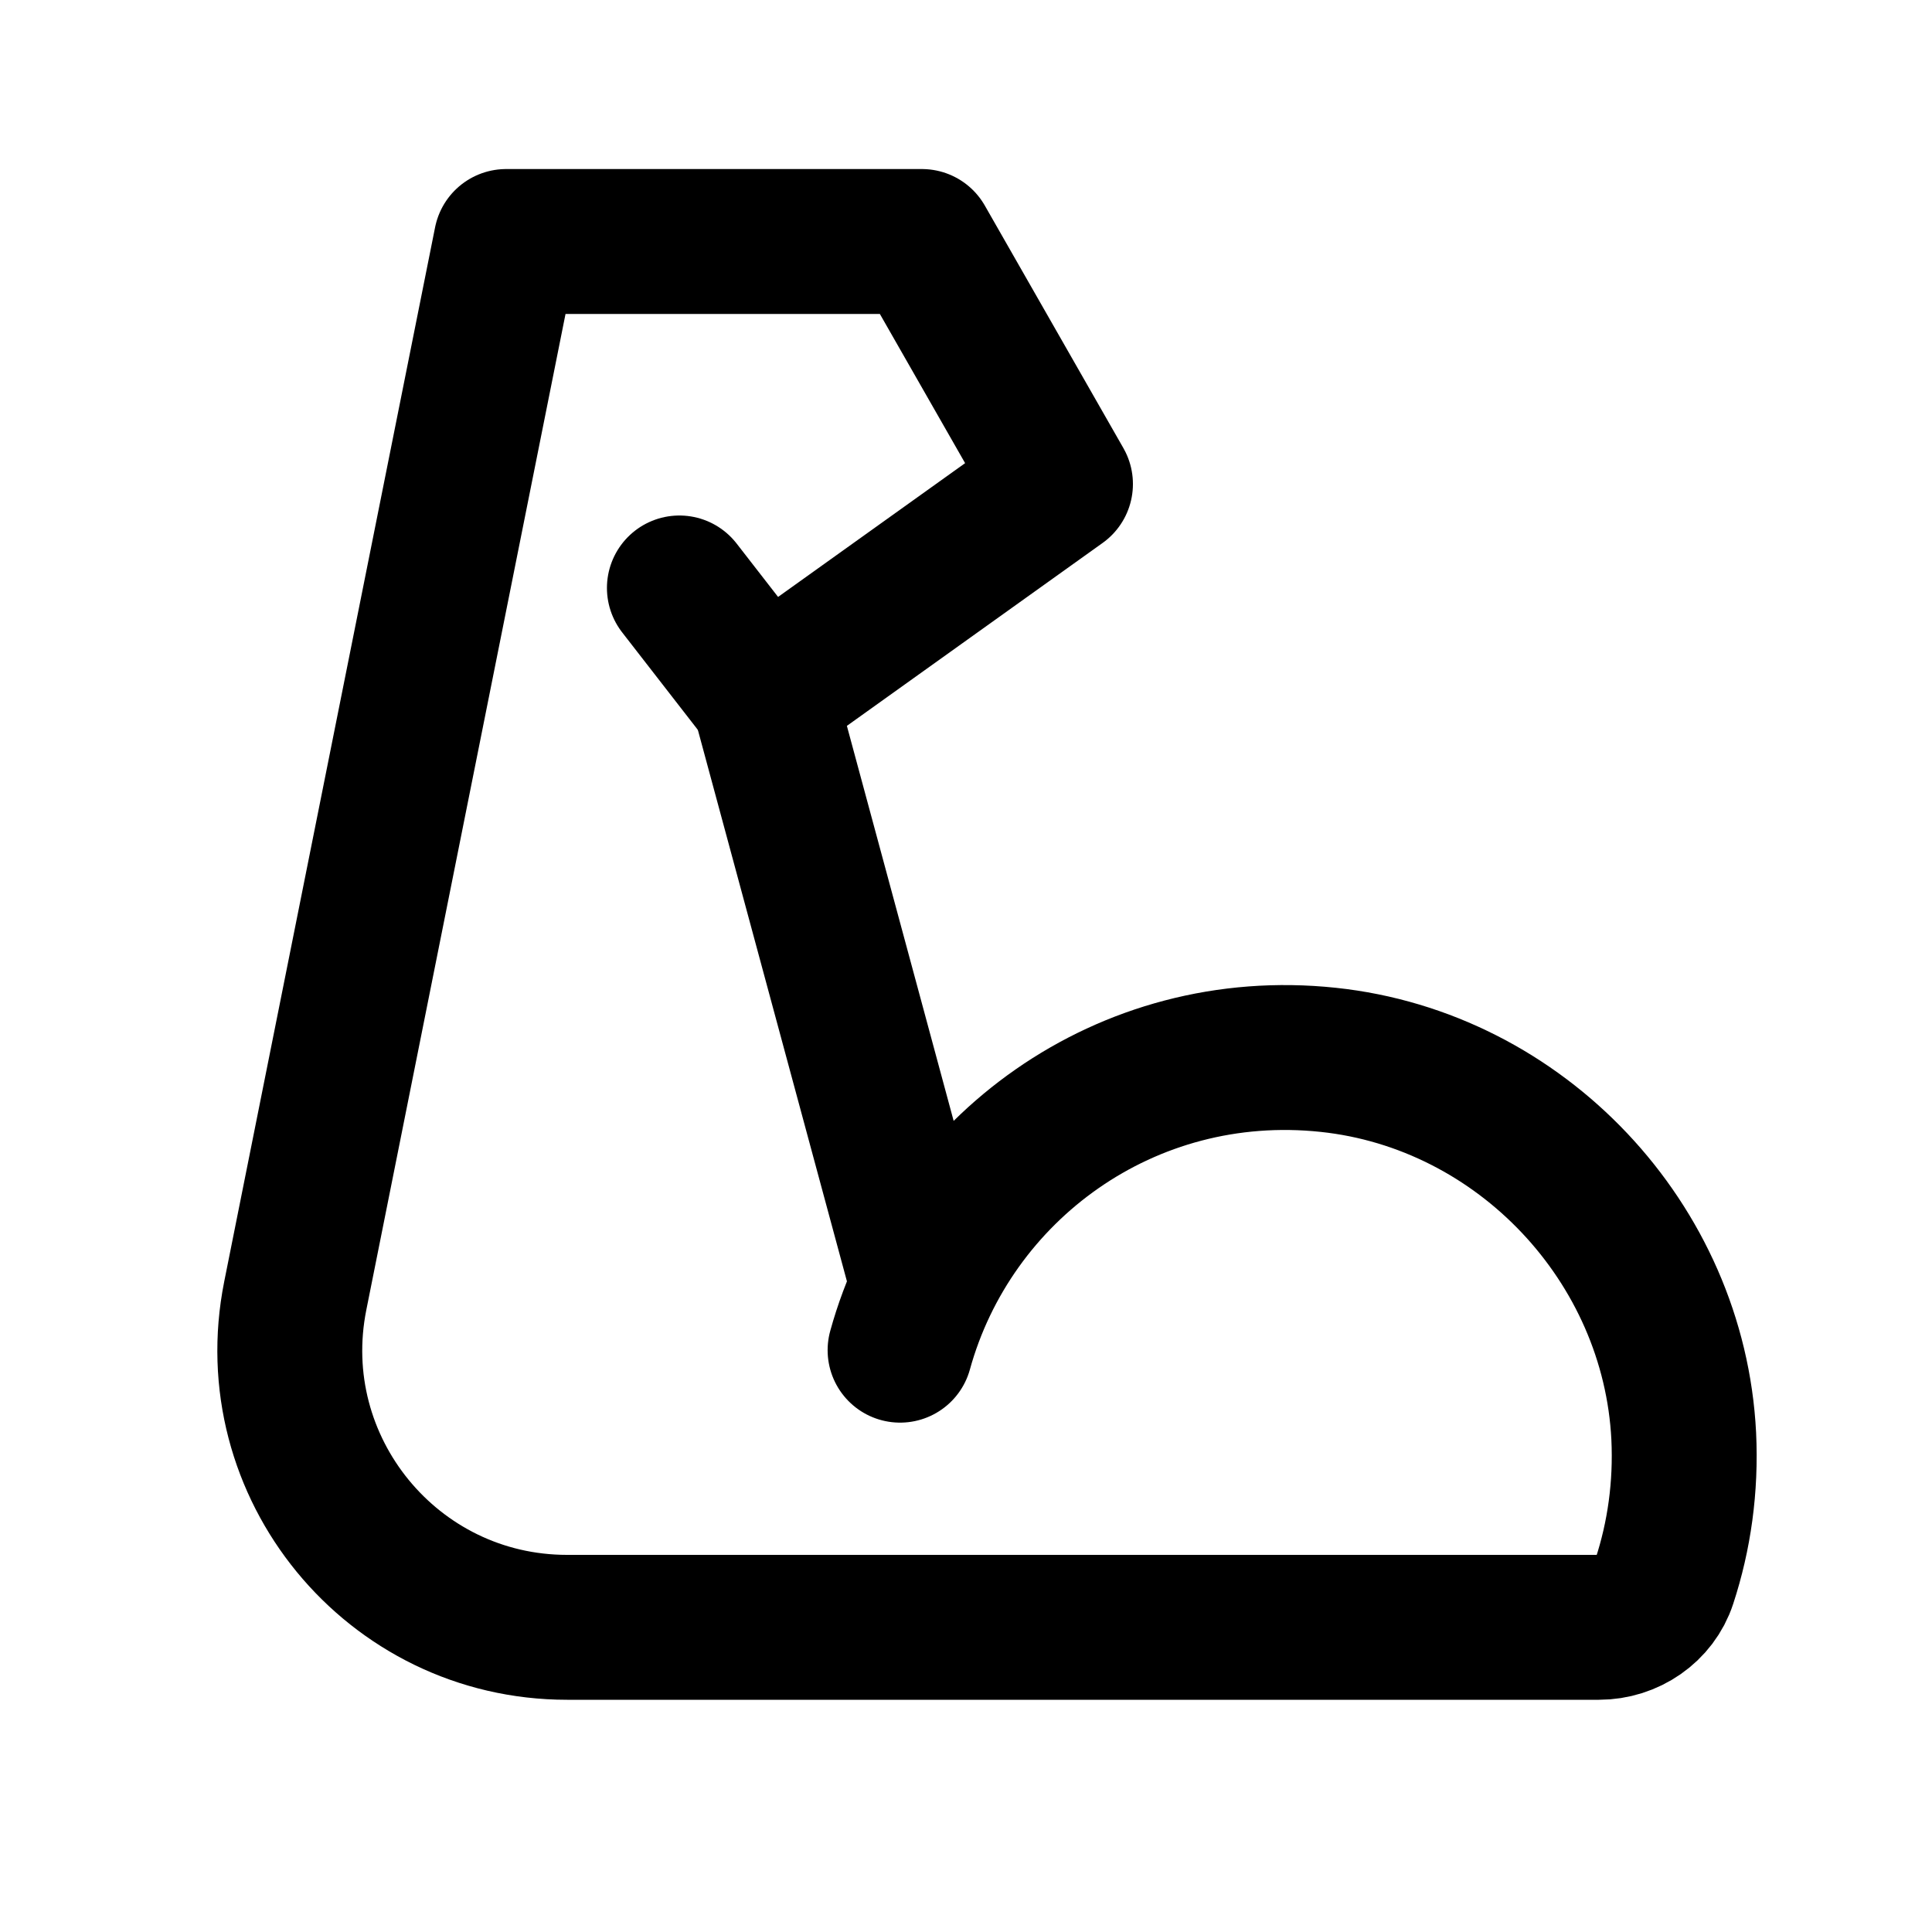 <?xml version="1.0" encoding="UTF-8"?>
<svg xmlns="http://www.w3.org/2000/svg" width="40" height="40" viewBox="0 0 40 40" fill="none">
  <path d="M18.635 27.954C19.675 24.188 23.312 21.498 27.501 21.943C31.489 22.366 34.659 25.73 34.86 29.733C34.91 30.787 34.767 31.799 34.459 32.738C34.272 33.312 33.713 33.692 33.103 33.692H11.74C8.119 33.692 5.403 30.379 6.113 26.828L10.479 5H19.087L21.956 10.021L15.809 14.418L14.066 12.173" stroke="black" stroke-width="3" stroke-miterlimit="2" stroke-linecap="round" stroke-linejoin="round"></path>
  <path d="M15.815 14.418L19.086 26.519" stroke="black" stroke-width="3" stroke-miterlimit="2" stroke-linecap="round" stroke-linejoin="round"></path>
</svg>
